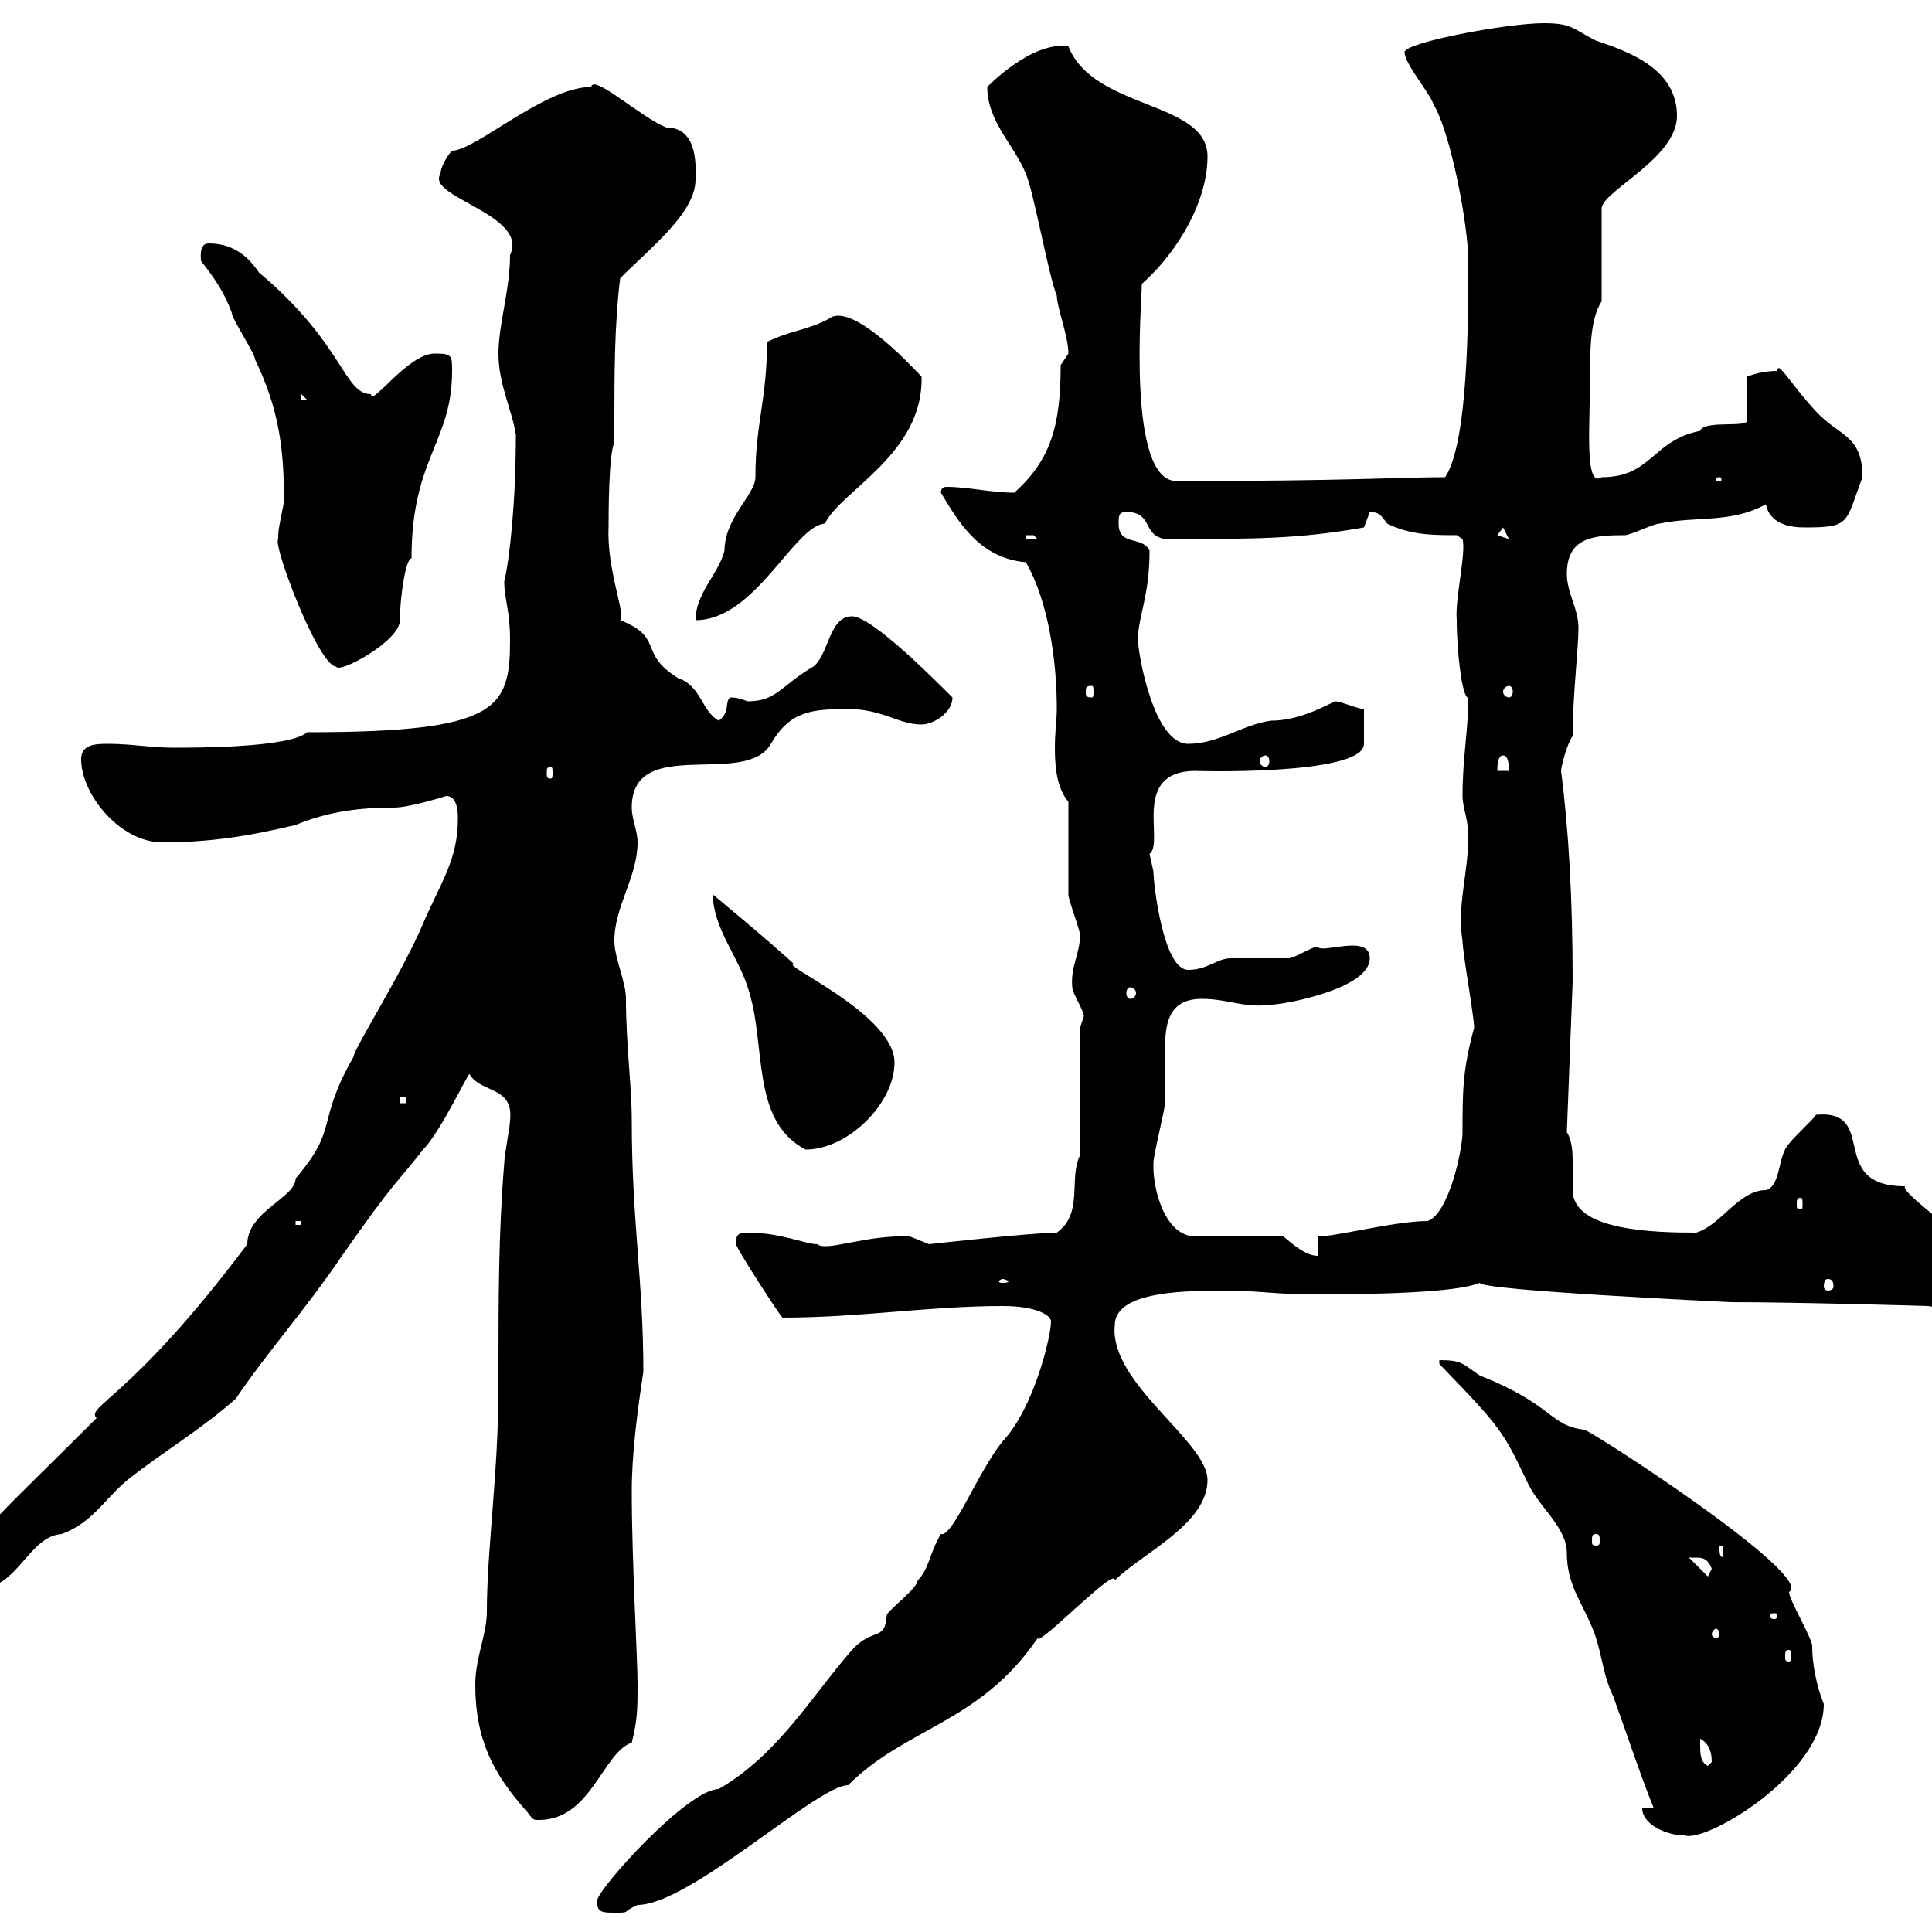 <svg xmlns="http://www.w3.org/2000/svg" xmlns:xlink="http://www.w3.org/1999/xlink" width="300" height="300"><path d="M92.70 295.20C92.70 297 93.60 297 95.40 297C98.10 297 96.30 297 99 295.80C107.10 295.80 126.90 277.20 131.70 277.20C140.70 268.20 152.10 267.60 161.10 254.40C161.40 255.60 173.40 243 173.10 245.40C177.30 241.20 187.50 236.70 187.50 229.80C187.50 223.80 172.20 214.80 173.10 205.80C173.10 200.40 184.20 200.40 191.10 200.40C194.70 200.40 198.60 201 203.70 201C214.20 201 226.20 200.70 229.80 199.20C229.80 200.40 269.10 202.20 268.80 202.20C279.30 202.20 299.70 202.80 299.40 202.80C303.30 203.70 303.60 198.30 305.40 196.80C305.40 196.80 304.80 193.80 304.80 193.80C304.80 191.40 295.20 185.40 295.80 184.20C283.50 184.20 291.90 172.20 282 173.10C281.40 174 278.40 176.70 277.80 177.60C276 179.40 276.60 184.20 274.20 184.80C270 184.80 267.30 190.20 263.40 191.40C256.80 191.40 244.20 191.10 244.20 184.80C244.20 183.90 244.20 182.40 244.20 180.90C244.20 179.10 244.20 177.30 243.30 175.80L244.20 152.40C244.20 139.80 243.60 129 242.40 119.70C242.40 119.10 243.30 115.50 244.20 114.30C244.20 108 245.10 100.80 245.10 97.50C245.10 94.50 243.30 92.10 243.30 89.10C243.30 83.40 247.50 83.10 252.30 83.10C253.20 83.10 256.80 81.30 257.70 81.30C263.40 80.10 268.80 81.30 274.20 78.30C274.80 81.30 277.80 81.90 280.20 81.90C287.40 81.90 286.50 81.30 289.20 74.10C289.20 67.50 285.60 67.80 282 63.90C278.10 59.70 276 55.80 276 57.60C273.60 57.60 272.10 58.20 271.20 58.50L271.20 65.10C272.10 66.60 264.60 65.10 264 66.90C256.50 68.40 256.50 74.10 248.70 74.10C246 75.90 246.90 66 246.90 58.50C246.90 54.60 246.90 49.50 248.70 46.80L248.70 32.40C248.70 29.70 260.40 24.60 260.40 18C260.40 10.80 253.20 8.10 247.80 6.30C244.20 4.50 244.20 3.60 239.70 3.60C234 3.60 218.10 6.60 218.10 8.10C218.10 9.90 222 14.40 222.60 16.20C225.30 20.70 228 35.10 228 40.50C228 49.50 228 68.70 224.40 74.10C217.20 74.10 209.40 74.70 182.70 74.70C174.90 74.70 177.30 46.80 177.30 44.10C183 39 187.50 31.20 187.50 24.30C187.50 15.60 169.80 17.10 165.90 7.20C160.20 6.30 153.30 13.50 153.30 13.50C153.30 18.90 157.50 22.50 159.30 27C160.50 29.70 162.90 43.20 164.10 45.90C164.10 47.70 165.90 52.20 165.90 54.90C165.90 54.90 164.70 56.70 164.70 56.70C164.70 66 163.20 71.40 157.50 76.50C153.90 76.50 150.30 75.60 147 75.60C146.40 75.60 146.10 75.90 146.10 76.50C148.80 81 152.10 86.70 159.30 87.30C162.90 93.60 164.10 102.90 164.10 110.10C164.10 111.60 163.80 113.70 163.80 116.10C163.80 119.10 164.10 122.40 165.90 124.50C165.90 126.30 165.90 137.10 165.90 138.90C165.90 139.80 167.70 144.30 167.70 145.20C167.70 148.20 166.20 150 166.50 153.30C166.50 154.20 168.30 156.90 168.30 157.80C168.30 157.80 167.70 159.60 167.70 159.60L167.70 179.40C165.90 183 168.30 188.40 164.10 191.40C160.50 191.40 144 193.20 144.30 193.20C144.30 193.20 141.30 192 141.30 192C134.40 191.70 128.40 194.40 126.90 193.20C125.10 193.20 121.20 191.40 116.10 191.40C114.30 191.40 114.30 192 114.30 193.20C114.30 193.80 120.90 204 121.50 204.60C133.50 204.60 144.30 202.80 155.70 202.80C161.10 202.80 163.20 204.30 163.20 205.20C163.20 207.60 160.50 218.70 155.70 223.80C151.80 228.60 147.90 238.80 146.10 238.20C144.30 241.20 144.30 243.60 142.50 245.40C142.50 246.60 137.70 250.20 137.70 250.80C137.40 255 135.60 252.60 132.30 256.20C126 263.40 120.90 272.40 111.60 277.80C106.80 277.80 92.70 293.40 92.70 295.20ZM255 280.80C255 283.20 258.60 285 261.60 285C264.90 286.20 283.20 275.40 283.20 264.60C282 261.60 281.40 258.30 281.40 255.60C281.40 254.40 277.80 248.40 277.80 247.20C282 244.80 247.80 222.60 246 222C240.60 221.40 241.20 218.10 229.80 213.60C227.10 211.80 227.10 211.20 223.50 211.20L223.50 211.80C233.10 221.70 233.40 222.30 237 229.80C238.80 234 243.30 237 243.30 241.20C243.30 246 245.70 249 246.90 252C248.70 255.60 248.70 259.80 250.50 263.40C252.90 270 254.40 274.80 256.80 280.80ZM73.80 261.60C73.80 270 76.50 275.40 81.90 281.40C82.80 282.60 82.80 282.60 83.70 282.60C91.80 282.60 93.60 272.10 98.10 270.60C99 267 99 265.20 99 261.60C99 257.40 98.10 242.40 98.10 231.60C98.10 225.60 99 219 99.90 213C99.90 198.90 98.10 189.60 98.10 174C98.10 168.60 97.20 162.30 97.20 155.10C97.20 152.40 95.40 148.80 95.40 146.10C95.40 140.70 99 136.20 99 130.80C99 129 98.10 127.20 98.10 125.40C98.10 114 115.80 122.40 119.70 115.50C122.70 110.40 126 110.10 131.70 110.10C137.10 110.10 139.50 112.50 143.10 112.50C144.90 112.50 147.90 110.70 147.90 108.30C144.60 105 135.30 95.70 132.30 95.70C128.70 95.70 128.70 101.70 126.30 103.50C121.20 106.50 120.60 108.90 116.10 108.90C115.20 108.60 114.60 108.30 113.40 108.30C112.50 108.90 113.40 110.70 111.60 111.90C108.90 110.40 108.90 106.50 105.30 105.30C99 101.40 103.20 99 96.30 96.30C97.20 95.40 94.20 88.50 94.50 81.90C94.50 80.10 94.50 70.50 95.40 68.70L95.40 65.70C95.40 58.50 95.40 50.40 96.30 43.20C101.10 38.40 108 33 108 27.90C108 26.40 108.60 19.80 103.50 19.80C99.60 18.30 92.10 11.40 91.80 13.50C84.60 13.50 73.80 23.40 70.20 23.40C69.30 24.30 68.40 26.10 68.40 27C66 30.60 82.20 33.30 79.20 39.60C79.20 45 77.40 50.40 77.40 54.90C77.40 59.70 79.50 63.60 80.10 67.50C80.10 77.70 79.20 86.40 78.30 90.30C78.30 93 79.20 94.80 79.20 99.30C79.20 110.10 77.40 113.70 47.70 113.70C45 116.10 30.60 116.10 27 116.10C23.40 116.10 20.40 115.50 16.80 115.50C15 115.50 12.60 115.50 12.60 117.90C12.60 123.30 18.60 130.80 25.20 130.80C32.40 130.80 38.40 129.90 45.90 128.10C51 126 55.80 125.40 61.20 125.40C63.60 125.40 69.30 123.60 69.30 123.60C71.10 123.60 71.10 126.30 71.10 127.20C71.10 133.50 68.40 137.10 65.70 143.40C62.40 151.20 54.90 162.90 54.90 164.10C48.90 174.60 52.80 174.90 45.90 183C45.90 186 38.40 188.10 38.40 193.20C20.40 217.20 13.20 218.40 15 220.20C1.20 234-5.40 239.70-5.40 243C-5.40 244.80-4.80 246.60-3 246.60C2.70 246.60 4.50 238.50 9.60 238.20C14.40 236.40 16.20 232.80 19.80 229.80C25.50 225.30 31.20 222 36.60 217.20C41.70 209.70 47.40 203.40 53.10 195C61.50 183 61.50 183.90 65.70 178.50C68.40 175.80 72.90 166.20 72.90 166.80C74.70 169.80 79.80 168.60 79.20 174C79.20 174.90 78.30 179.40 78.30 180.60C77.40 191.40 77.40 202.20 77.40 213L77.40 215.40C77.40 228.60 75.60 240.60 75.60 250.20C75.60 253.80 73.80 257.40 73.80 261.60ZM264 270.60C264 270.60 264 270 264 270C265.20 270.60 265.80 271.80 265.80 273.60C265.80 273.60 265.20 274.20 265.20 274.20C264 273.60 264 272.40 264 270.60ZM277.80 256.20C278.10 256.20 278.10 256.50 278.10 257.40C278.10 257.70 278.10 258 277.80 258C277.20 258 277.20 257.70 277.20 257.40C277.20 256.50 277.20 256.20 277.80 256.20ZM267 253.80C267 254.10 266.70 254.40 266.40 254.40C266.40 254.40 265.80 254.10 265.80 253.80C265.80 253.20 266.40 252.90 266.40 252.90C266.70 252.90 267 253.20 267 253.80ZM276 250.80C276 251.40 275.70 251.40 275.40 251.40C275.40 251.40 274.80 251.40 274.80 250.80C274.80 250.50 275.40 250.50 275.40 250.50C275.70 250.50 276 250.50 276 250.80ZM262.20 241.80C263.40 242.10 264.90 241.20 265.80 243.60L265.20 244.80ZM267 240L267.60 240L267.60 241.80C267 241.80 267 241.20 267 240ZM247.80 238.20C248.40 238.20 248.40 238.50 248.40 239.40C248.40 239.70 248.40 240 247.80 240C247.20 240 247.20 239.70 247.20 239.40C247.20 238.50 247.20 238.20 247.80 238.20ZM155.70 198.60C156 198.60 156.60 198.90 156.60 198.90C156.60 199.20 156 199.20 155.70 199.20C155.40 199.20 155.10 199.20 155.10 198.90C155.10 198.90 155.40 198.60 155.70 198.60ZM283.80 198.60C284.40 198.60 284.70 198.90 284.70 199.80C284.70 200.10 284.40 200.40 283.80 200.40C283.50 200.40 283.20 200.10 283.20 199.80C283.20 198.90 283.50 198.60 283.80 198.60ZM179.10 181.20C179.10 181.20 179.10 180.60 179.10 180.60C179.10 179.40 180.90 172.20 180.90 171.30C180.90 169.80 180.90 167.70 180.90 165.90C180.90 160.80 180.30 155.10 186.60 155.10C190.80 155.10 193.20 156.60 197.40 156C199.20 156 212.70 153.60 212.70 148.80C212.70 144.90 205.20 148.20 204.60 147C203.70 147 201 148.80 200.10 148.80C199.20 148.80 192 148.80 191.10 148.80C189 148.80 187.50 150.60 184.50 150.60C180.60 150.60 179.10 137.10 179.10 135.30C179.10 135.30 178.50 132.60 178.50 132.60C180.90 130.80 175.50 119.70 185.70 119.70C183.90 119.70 211.80 120.60 211.80 115.50L211.80 110.10C210.90 110.10 208.20 108.90 207.30 108.90C204.30 110.40 201 111.90 197.40 111.90C192.90 112.50 189.30 115.50 184.50 115.50C179.10 115.50 176.70 101.40 176.70 99.30C176.70 95.70 178.50 92.70 178.50 85.50C177.30 83.10 173.70 84.90 173.70 81.30C173.70 80.10 173.70 79.50 174.90 79.50C179.10 79.50 177.30 83.10 180.90 83.70C195 83.70 201.60 83.70 211.80 81.90C211.80 81.90 212.70 79.50 212.70 79.50C214.20 79.50 214.50 80.10 215.40 81.30C219 83.10 222.60 83.10 226.20 83.10L227.10 83.70C227.70 85.80 225.90 93 226.20 96.30C226.20 101.40 227.10 108.60 228 108.30C228 113.40 227.10 117.60 227.10 123.60C227.10 125.40 228 127.20 228 129.90C228 135.60 226.20 140.70 227.10 146.10C227.10 147.90 228.90 157.80 228.90 159.60C227.10 166.20 227.10 169.50 227.10 175.80C227.10 178.50 225 188.40 221.70 189.60C216.60 189.60 207.60 192 204.60 192L204.60 195C202.20 195 199.20 191.70 199.20 192L185.70 192C180.90 192 179.10 184.80 179.10 181.20ZM45.90 189.60L46.80 189.60L46.80 190.20L45.90 190.20ZM279.60 186C279.90 186 279.90 186.30 279.90 187.20C279.90 187.50 279.90 187.80 279.60 187.80C279 187.80 279 187.50 279 187.20C279 186.30 279 186 279.60 186ZM110.70 138.90C110.70 144 114.60 148.50 116.10 153.30C119.10 162 116.40 174 125.10 178.50C131.70 178.50 138.90 171.30 138.90 165C138.90 157.50 120.90 149.70 123.30 149.70C119.40 146.10 110.70 138.90 110.70 138.90ZM62.10 170.40L63 170.40L63 171.30L62.10 171.30ZM175.50 153.30C175.80 153.30 176.40 153.60 176.40 154.20C176.40 154.80 175.80 155.10 175.50 155.10C175.20 155.10 174.90 154.80 174.90 154.20C174.90 153.60 175.20 153.30 175.50 153.30ZM85.50 119.10C85.80 119.10 85.80 119.40 85.80 120C85.80 120.60 85.80 120.90 85.50 120.90C84.90 120.90 84.90 120.60 84.90 120C84.90 119.40 84.90 119.10 85.50 119.10ZM233.40 117.30C234.30 117.30 234.30 119.10 234.30 119.70L232.50 119.70C232.50 119.10 232.50 117.30 233.40 117.30ZM196.50 117.30C196.80 117.30 197.10 117.60 197.10 118.20C197.10 118.80 196.80 119.10 196.50 119.10C196.20 119.10 195.60 118.80 195.60 118.20C195.60 117.60 196.20 117.30 196.50 117.30ZM169.50 106.50C169.80 106.50 169.80 106.80 169.80 107.40C169.80 108 169.80 108.30 169.50 108.30C168.60 108.30 168.60 108 168.60 107.40C168.60 106.80 168.60 106.50 169.50 106.50ZM234.30 106.50C234.60 106.50 234.90 106.80 234.90 107.40C234.90 108 234.60 108.30 234.30 108.30C234 108.30 233.40 108 233.40 107.40C233.40 106.80 234 106.50 234.30 106.50ZM43.20 83.70C42.30 84.60 49.50 103.50 52.20 103.50C52.50 104.70 62.10 99.60 62.10 96.30C62.10 92.70 63 86.70 63.90 86.70C63.90 71.10 70.20 68.70 70.20 57.60C70.20 55.20 70.20 54.90 67.50 54.90C63.30 54.90 57.60 63.30 57.60 61.20C53.40 61.20 53.40 53.40 40.20 42.30C38.40 39.60 36 37.80 32.40 37.80C30.90 37.80 31.20 39.90 31.20 40.50C33.30 43.20 34.80 45.30 36 48.60C36 49.50 39.60 54.90 39.60 55.80C43.20 63.30 44.10 69.30 44.10 77.70C44.10 78.30 43.20 81.90 43.20 83.10C43.20 83.10 43.20 83.70 43.20 83.70ZM119.10 53.10C119.10 62.10 117.30 65.70 117.30 74.10C117.30 76.80 112.50 80.40 112.50 85.50C111.60 89.10 108 92.10 108 96.30C117.30 96.30 123.30 81.60 128.10 81.30C130.50 76.20 143.40 70.50 143.10 58.50C139.20 54.30 131.70 47.10 128.70 49.50C125.40 51.30 122.70 51.30 119.10 53.10ZM159.30 83.10C159.30 83.10 159.30 83.10 160.50 83.10C160.50 83.10 161.10 83.70 161.10 83.70L159.30 83.70ZM233.40 81.90L234.30 83.70L232.50 83.10ZM267 74.10C267.30 74.10 267.30 74.40 267.30 74.40C267.30 74.70 267.30 74.70 267 74.70C266.40 74.70 266.40 74.70 266.40 74.40C266.40 74.40 266.40 74.10 267 74.10ZM46.80 61.20L47.70 62.10L46.80 62.10Z"/></svg>